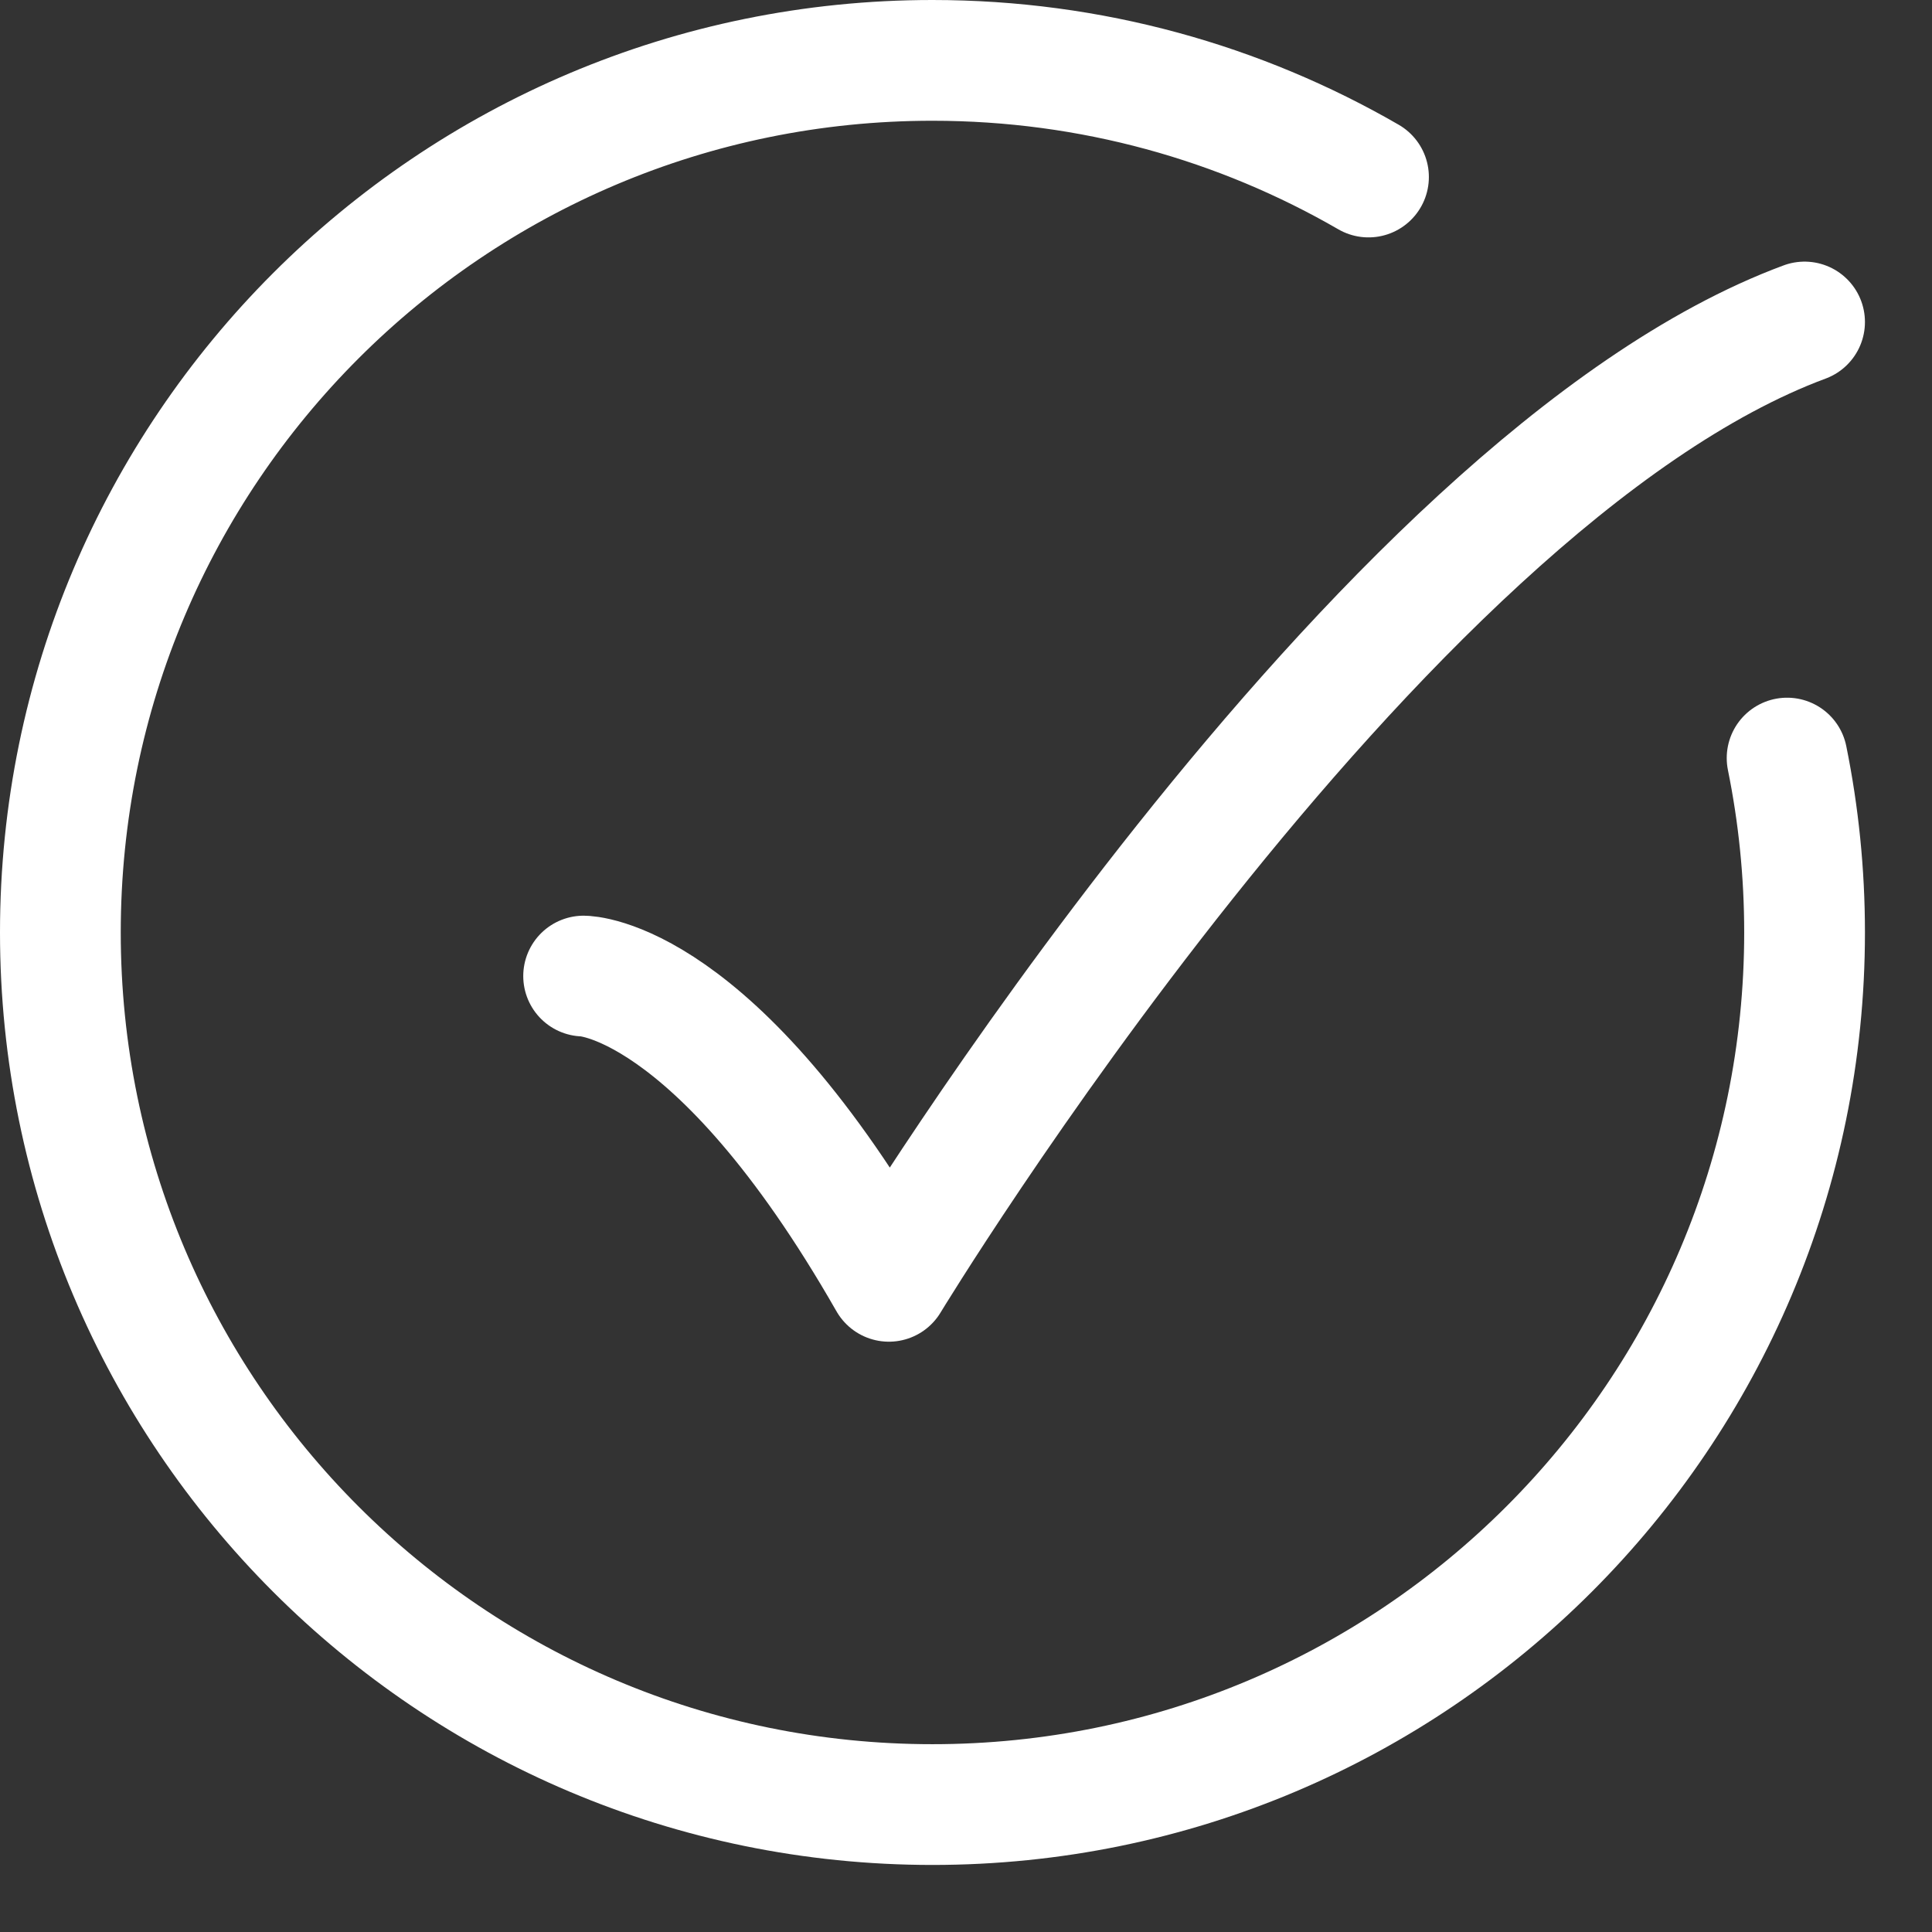<svg width="24" height="24" viewBox="0 0 24 24" fill="none" xmlns="http://www.w3.org/2000/svg">
<rect x="0" y="0" width="24" height="24" fill="#333333" stroke="none"/>
<path d="M17 2.199C15.407 1.278 13.557 0.75 11.583 0.75C5.6 0.75 0.75 5.6 0.75 11.583C0.75 17.566 5.6 22.417 11.583 22.417C17.566 22.417 22.417 17.566 22.417 11.583C22.417 10.841 22.342 10.117 22.2 9.417" stroke="white" stroke-width="1.5" stroke-linecap="round"/>
<path d="M7.25 12.125C7.25 12.125 8.875 12.125 11.042 15.917C11.042 15.917 17.064 5.986 22.417 4" stroke="white" stroke-width="1.5" stroke-linecap="round" stroke-linejoin="round"/>
</svg>
